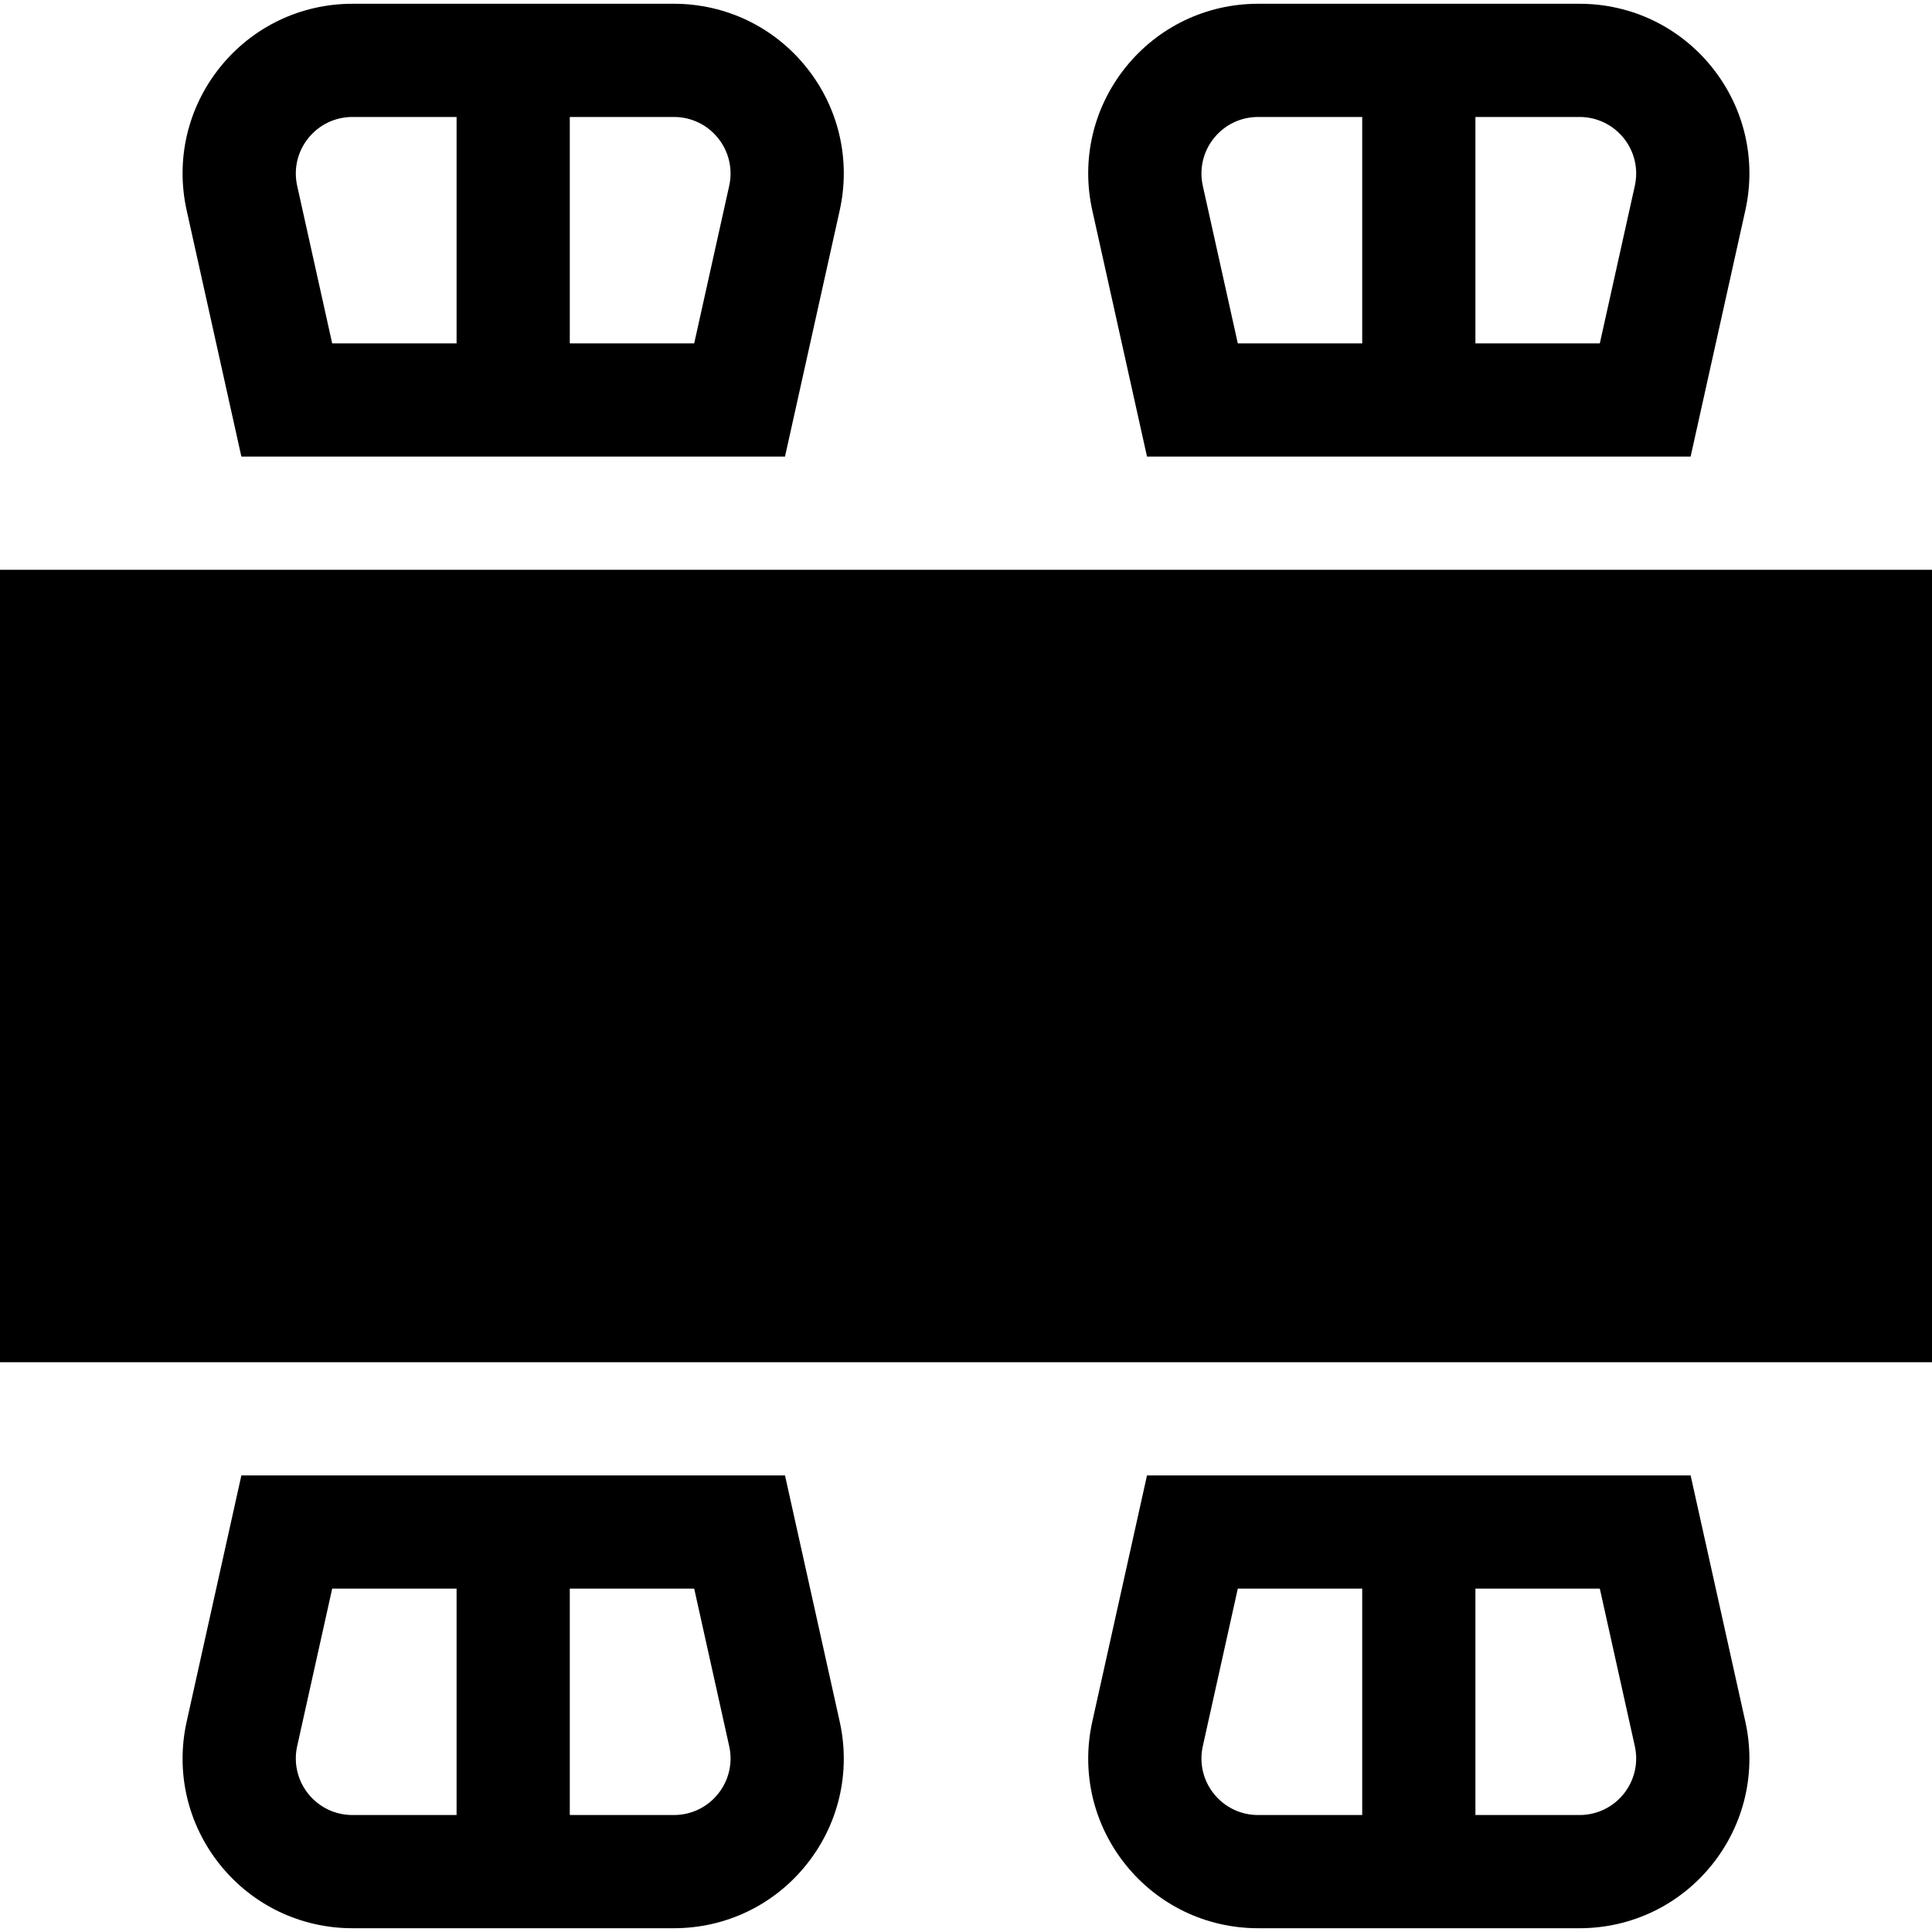 <?xml version="1.0" encoding="UTF-8"?> <svg xmlns="http://www.w3.org/2000/svg" xmlns:xlink="http://www.w3.org/1999/xlink" version="1.1" id="Capa_1" x="0px" y="0px" viewBox="0 0 512 512" style="enable-background:new 0 0 512 512;" xml:space="preserve"> <g> <g> <rect y="151" width="512" height="210"></rect> </g> </g> <g> <g> <path d="M453.704,17.843C445.118,7.139,432.323,1,418.602,1h-85.203c-13.722,0-26.517,6.139-35.103,16.843 c-8.586,10.704-11.803,24.525-8.825,37.919L303.968,121h144.064l14.497-65.238C465.507,42.367,462.29,28.546,453.704,17.843z M361,91h-32.968l-9.276-41.747c-0.992-4.464,0.08-9.071,2.941-12.639C324.56,33.046,328.824,31,333.398,31H361V91z M433.244,49.254L423.968,91H391V31h27.602c4.574,0,8.838,2.046,11.701,5.614C433.164,40.182,434.237,44.789,433.244,49.254z"></path> </g> </g> <g> <g> <path d="M213.703,17.843C205.118,7.139,192.323,1,178.602,1H93.398C79.677,1,66.882,7.139,58.296,17.843 C49.71,28.546,46.493,42.367,49.47,55.762L63.967,121h144.065l14.497-65.238C225.506,42.367,222.289,28.546,213.703,17.843z M121,91H88.033l-9.277-41.746c-0.993-4.465,0.079-9.072,2.942-12.64C84.56,33.046,88.824,31,93.398,31H121V91z M193.244,49.254 L183.967,91H151V31h27.602c4.574,0,8.838,2.046,11.7,5.614S194.237,44.789,193.244,49.254z"></path> </g> </g> <g> <g> <path d="M462.529,456.238L448.032,391H303.968l-14.497,65.238c-2.978,13.395,0.239,27.216,8.825,37.919 C306.882,504.861,319.677,511,333.398,511h85.203c13.722,0,26.517-6.139,35.103-16.843S465.507,469.632,462.529,456.238z M361,481 h-27.602c-4.574,0-8.838-2.046-11.701-5.614c-2.861-3.568-3.934-8.175-2.941-12.64L328.032,421H361V481z M430.303,475.386 c-2.862,3.568-7.127,5.614-11.701,5.614H391v-60h32.968l9.276,41.747C434.236,467.211,433.164,471.818,430.303,475.386z"></path> </g> </g> <g> <g> <path d="M222.529,456.238L208.033,391H63.967L49.47,456.238c-2.977,13.395,0.24,27.216,8.826,37.919 C66.882,504.861,79.677,511,93.398,511h85.203c13.722,0,26.516-6.139,35.102-16.843 C222.289,483.454,225.506,469.633,222.529,456.238z M121,481H93.398c-4.574,0-8.838-2.046-11.7-5.614s-3.935-8.175-2.942-12.64 L88.033,421H121V481z M190.302,475.386c-2.862,3.568-7.126,5.614-11.701,5.614H151v-60h32.967l9.277,41.746 C194.237,467.211,193.165,471.818,190.302,475.386z"></path> </g> </g> <g> </g> <g> </g> <g> </g> <g> </g> <g> </g> <g> </g> <g> </g> <g> </g> <g> </g> <g> </g> <g> </g> <g> </g> <g> </g> <g> </g> <g> </g> </svg> 